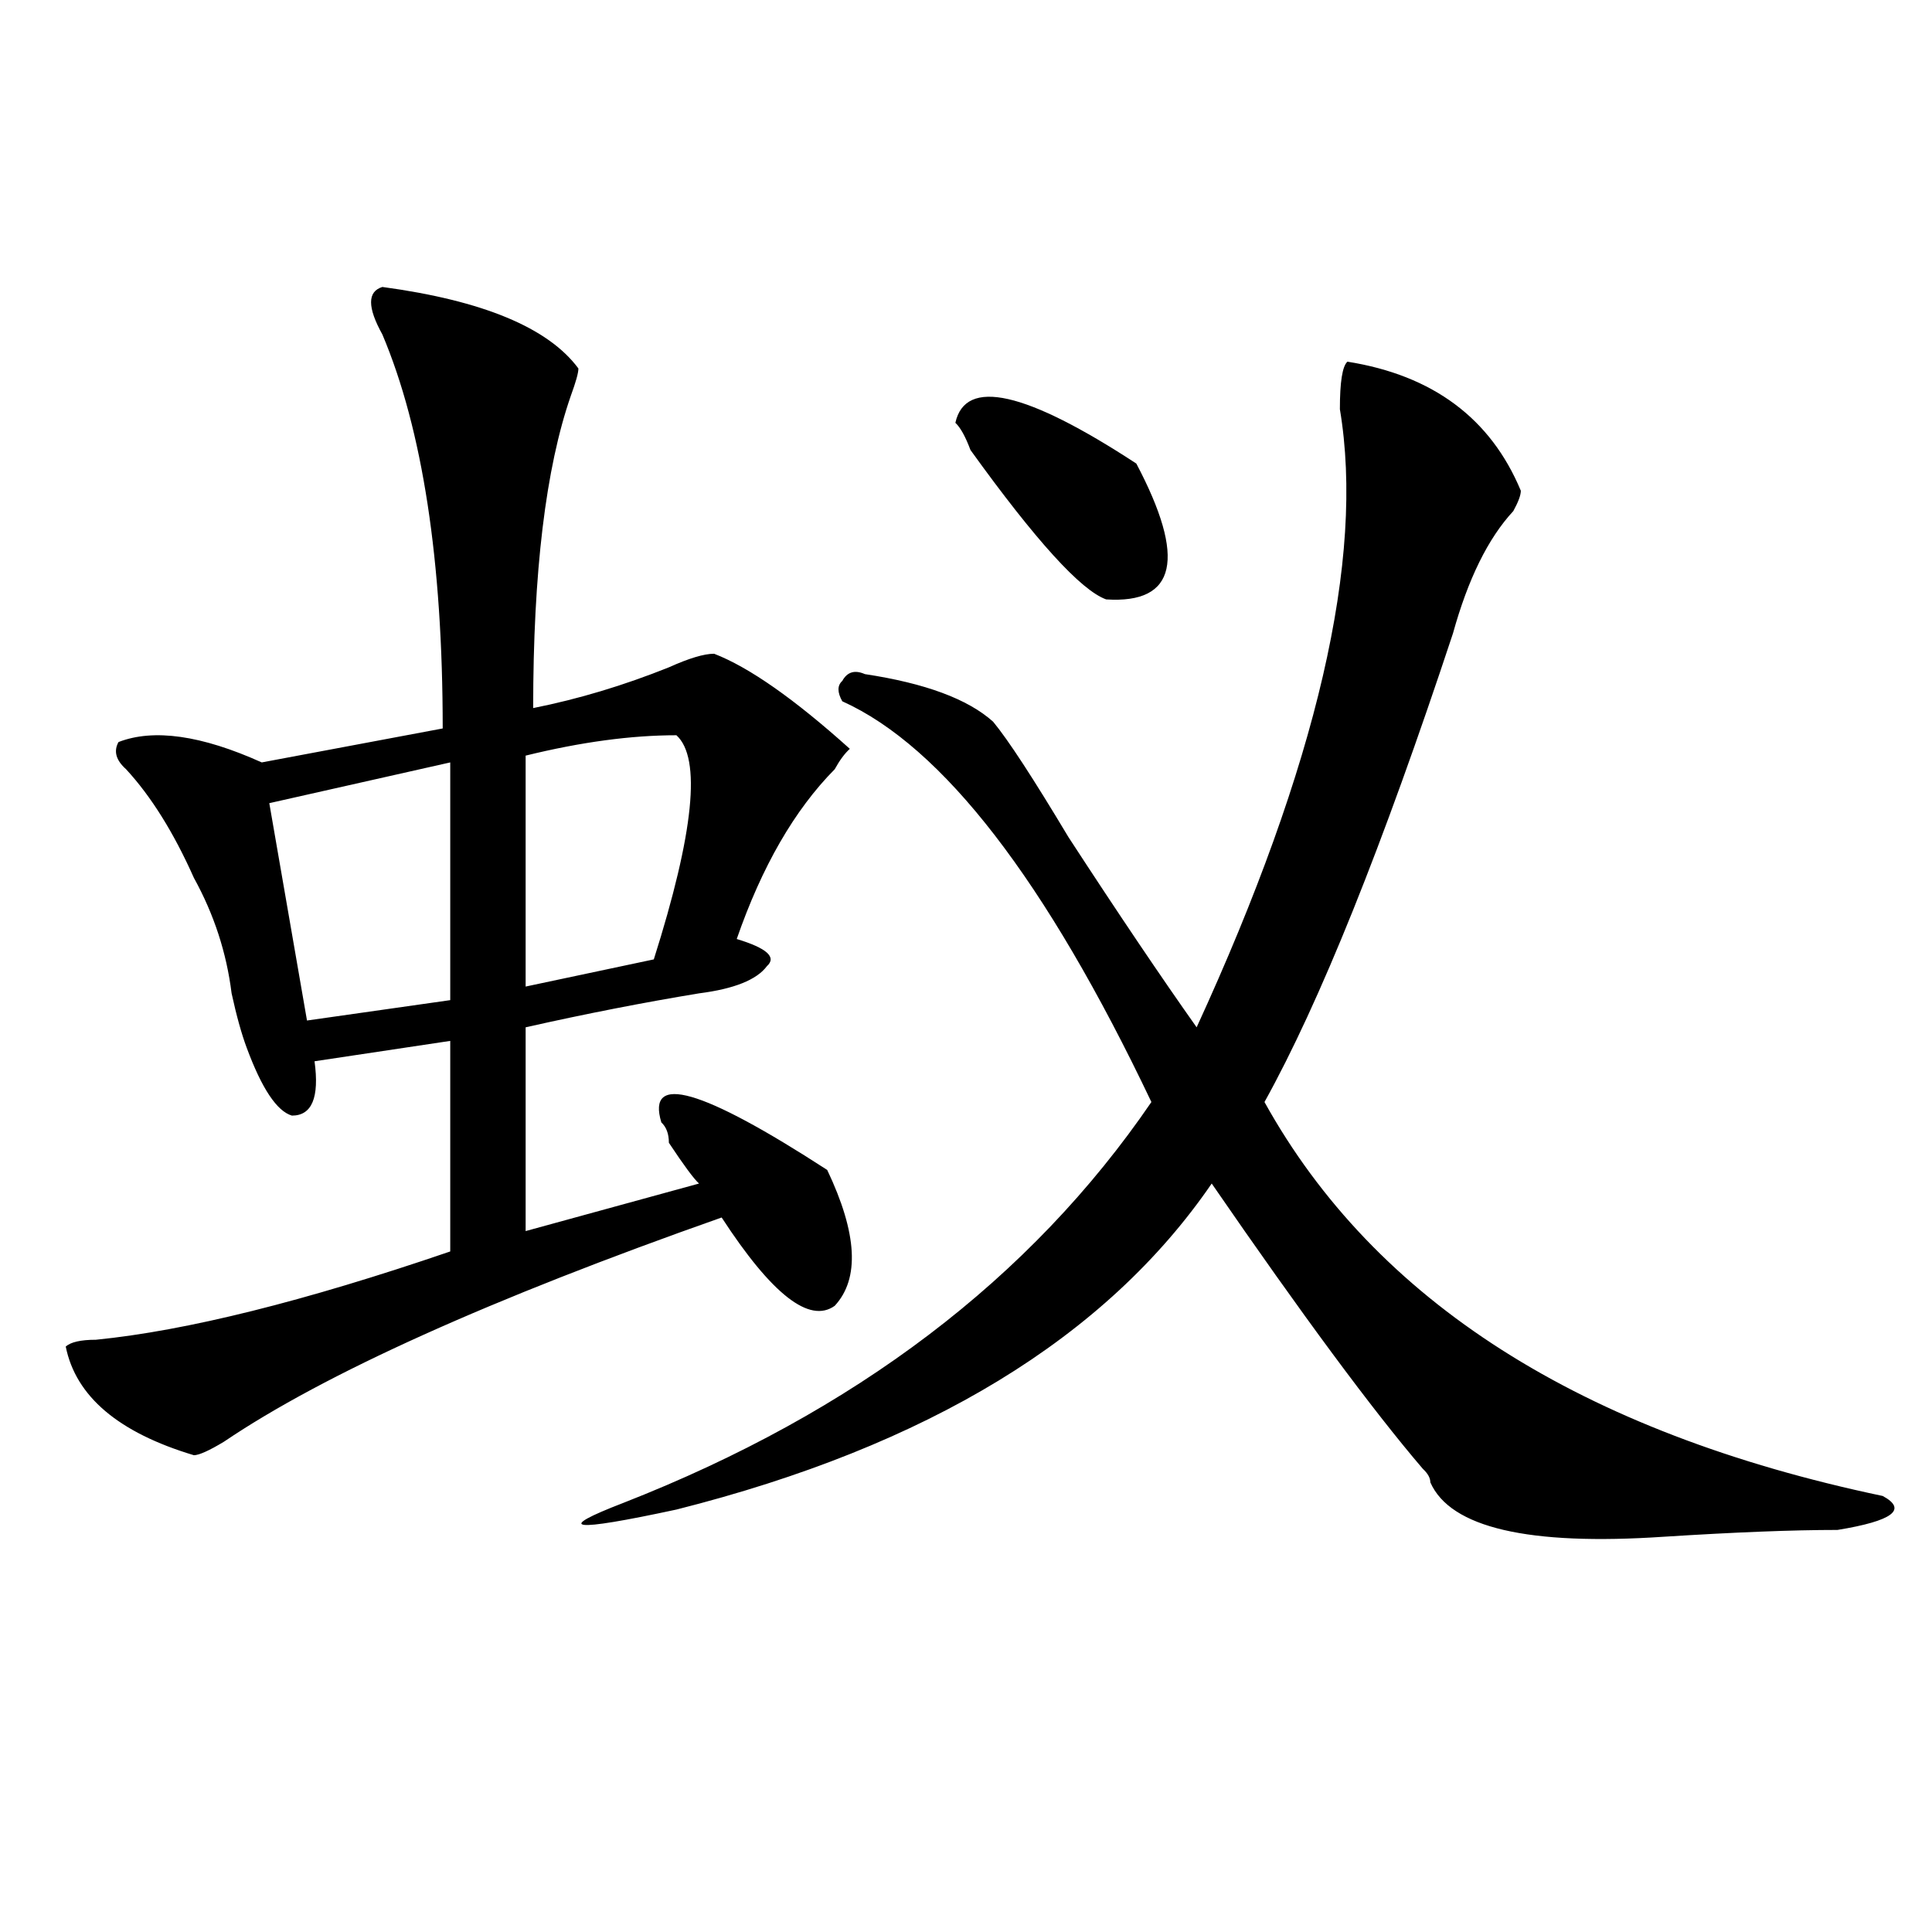 <?xml version="1.0" encoding="utf-8"?>
<!-- Generator: Adobe Illustrator 16.0.0, SVG Export Plug-In . SVG Version: 6.00 Build 0)  -->
<!DOCTYPE svg PUBLIC "-//W3C//DTD SVG 1.1//EN" "http://www.w3.org/Graphics/SVG/1.1/DTD/svg11.dtd">
<svg version="1.1" id="图层_1" xmlns="http://www.w3.org/2000/svg" xmlns:xlink="http://www.w3.org/1999/xlink" x="0px" y="0px"
	 width="1000px" height="1000px" viewBox="0 0 1000 1000" enable-background="new 0 0 1000 1000" xml:space="preserve">
<path d="M197.922,148.531c52.011,7.031,85.852,21.094,101.461,42.188c0,2.362-1.341,7.031-3.902,14.063
	c-13.048,37.519-19.512,91.406-19.512,161.719c23.414-4.669,46.828-11.7,70.242-21.094c10.365-4.669,18.17-7.031,23.414-7.031
	c18.17,7.031,41.584,23.456,70.242,49.219c-2.622,2.362-5.244,5.878-7.805,10.547c-20.854,21.094-37.743,50.428-50.73,87.891
	c15.609,4.725,20.792,9.394,15.609,14.063c-5.244,7.031-16.951,11.756-35.121,14.063c-28.658,4.725-58.535,10.547-89.754,17.578
	v105.469l89.754-24.609c-2.622-2.307-7.805-9.338-15.609-21.094c0-4.669-1.342-8.185-3.902-10.547
	c-7.805-25.763,20.792-17.578,85.852,24.609c15.609,32.85,16.89,56.25,3.902,70.313c-13.049,9.394-32.561-5.822-58.535-45.703
	c-119.692,42.188-205.544,80.859-257.555,116.016c-7.805,4.725-13.048,7.031-15.609,7.031c-39.023-11.7-61.157-30.432-66.34-56.25
	c2.562-2.307,7.805-3.516,15.609-3.516c46.828-4.669,107.925-19.885,183.41-45.703V538.766l-70.242,10.547
	c2.562,18.787-1.341,28.125-11.707,28.125c-7.805-2.307-15.609-14.063-23.414-35.156c-2.622-7.031-5.243-16.369-7.805-28.125
	c-2.622-21.094-9.146-40.979-19.512-59.766c-10.427-23.4-22.134-42.188-35.121-56.25c-5.243-4.669-6.524-9.338-3.902-14.063
	c18.171-7.031,42.926-3.516,74.145,10.547l93.656-17.578c0-86.682-10.427-154.688-31.219-203.906
	C190.117,159.078,190.117,150.894,197.922,148.531z M233.043,394.625l-93.656,21.094l19.512,112.5l74.145-10.547V394.625z
	 M350.113,380.563c-23.414,0-49.45,3.516-78.047,10.547v119.531l66.34-14.063C359.198,430.99,363.101,392.318,350.113,380.563z
	 M697.422,187.203c44.206,7.031,74.145,29.334,89.754,66.797c0,2.362-1.342,5.878-3.902,10.547
	c-13.049,14.063-23.414,35.156-31.219,63.281c-36.463,110.193-68.962,191.053-97.559,242.578
	c57.193,103.162,163.898,171.112,319.992,203.906c12.987,7.031,5.183,12.909-23.414,17.578c-23.414,0-53.353,1.209-89.754,3.516
	c-70.242,4.725-110.607-4.669-120.973-28.125c0-2.307-1.342-4.669-3.902-7.031c-26.036-30.432-62.438-79.65-109.266-147.656
	C572.547,692.3,480.171,748.55,350.113,781.344c-54.633,11.756-63.778,10.547-27.316-3.516
	c119.631-46.856,210.727-116.016,273.164-207.422C541.328,455.6,487.976,386.44,435.965,362.984c-2.622-4.669-2.622-8.185,0-10.547
	c2.561-4.669,6.463-5.822,11.707-3.516c31.219,4.725,53.291,12.909,66.34,24.609c7.805,9.394,20.792,29.334,39.023,59.766
	c25.975,39.881,48.108,72.675,66.34,98.438c62.438-135.9,87.132-242.578,74.145-319.922
	C693.52,197.75,694.8,189.565,697.422,187.203z M494.5,218.844c5.183-23.4,36.401-16.369,93.656,21.094
	c25.975,49.219,20.792,72.675-15.609,70.313c-13.049-4.669-36.463-30.432-70.242-77.344
	C499.683,225.875,497.061,221.206,494.5,218.844z"/>
</svg>
